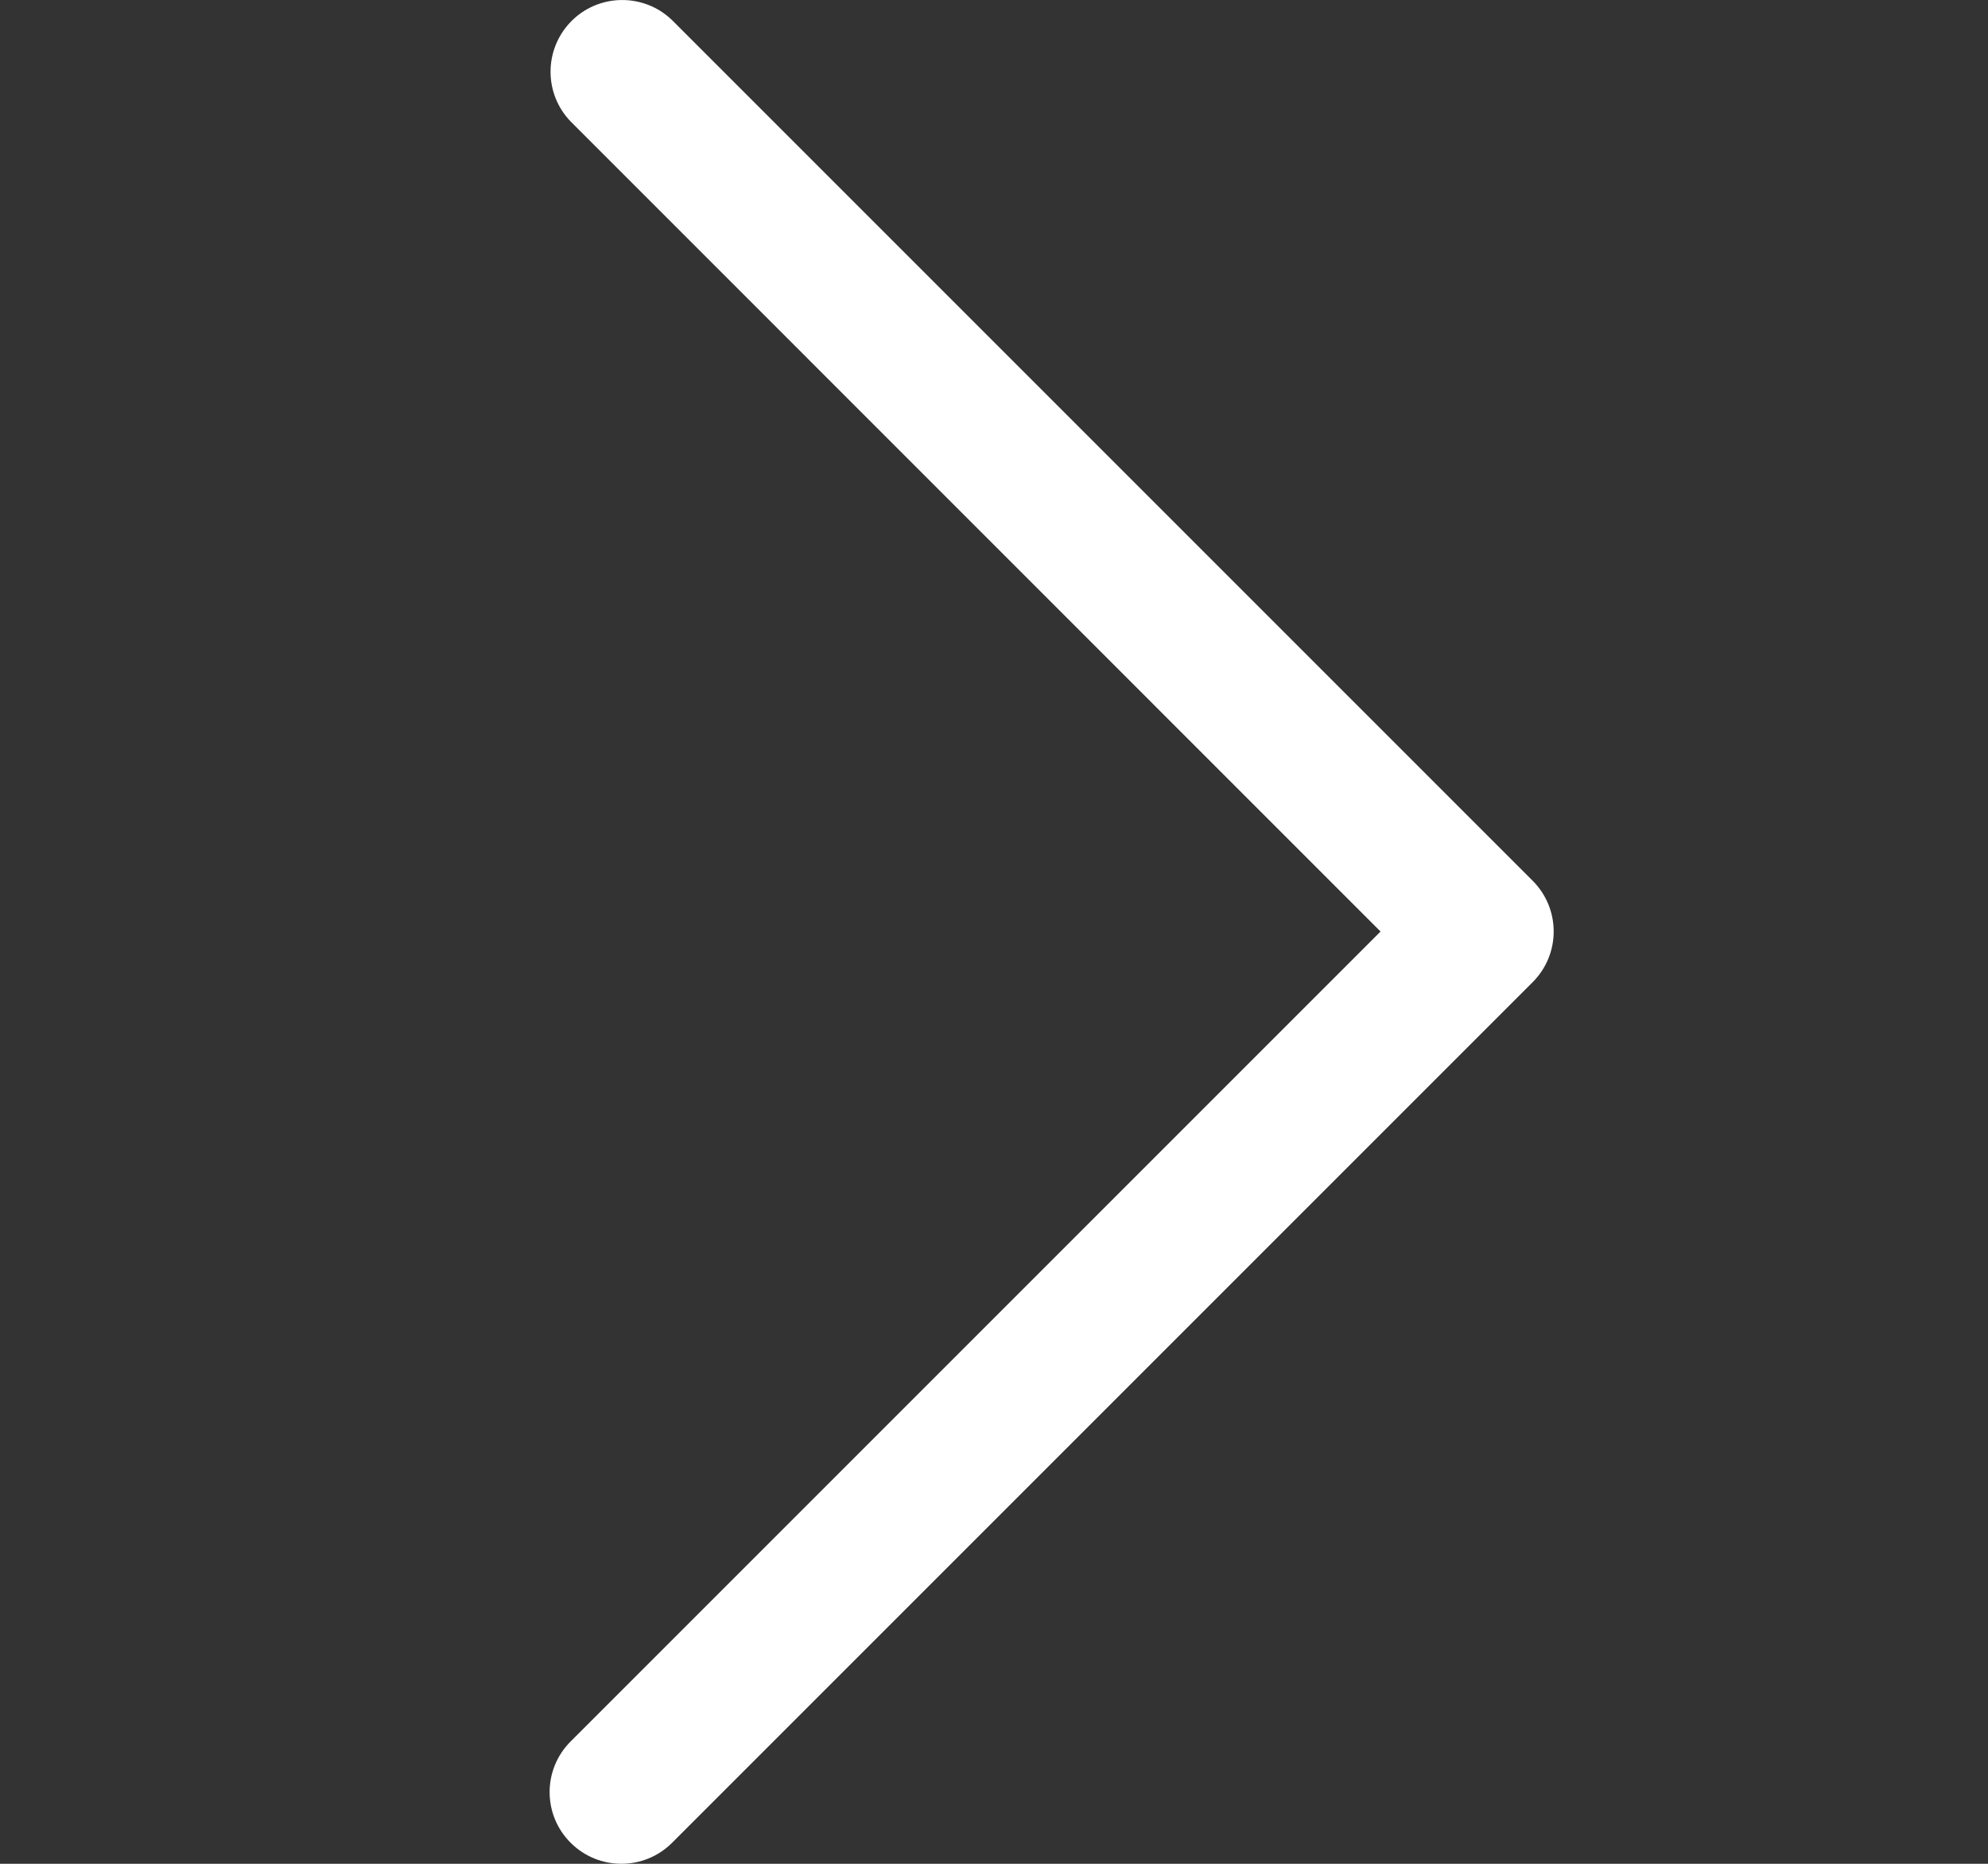 <svg width="16" height="15" viewBox="0 0 16 15" fill="none" xmlns="http://www.w3.org/2000/svg">
  <rect x="0" y="0" width="16" height="15" fill="#333333" stroke="none"/>
  <path
    d="M12.335 7.088L5.409 0.162C5.18 -0.059 4.814 -0.053 4.593 0.176C4.377 0.4 4.377 0.755 4.593 0.978L11.111 7.497L4.593 14.015C4.367 14.24 4.367 14.606 4.593 14.831C4.818 15.056 5.184 15.056 5.409 14.831L12.335 7.905C12.561 7.679 12.561 7.314 12.335 7.088Z"
    fill="white"
  />
</svg>